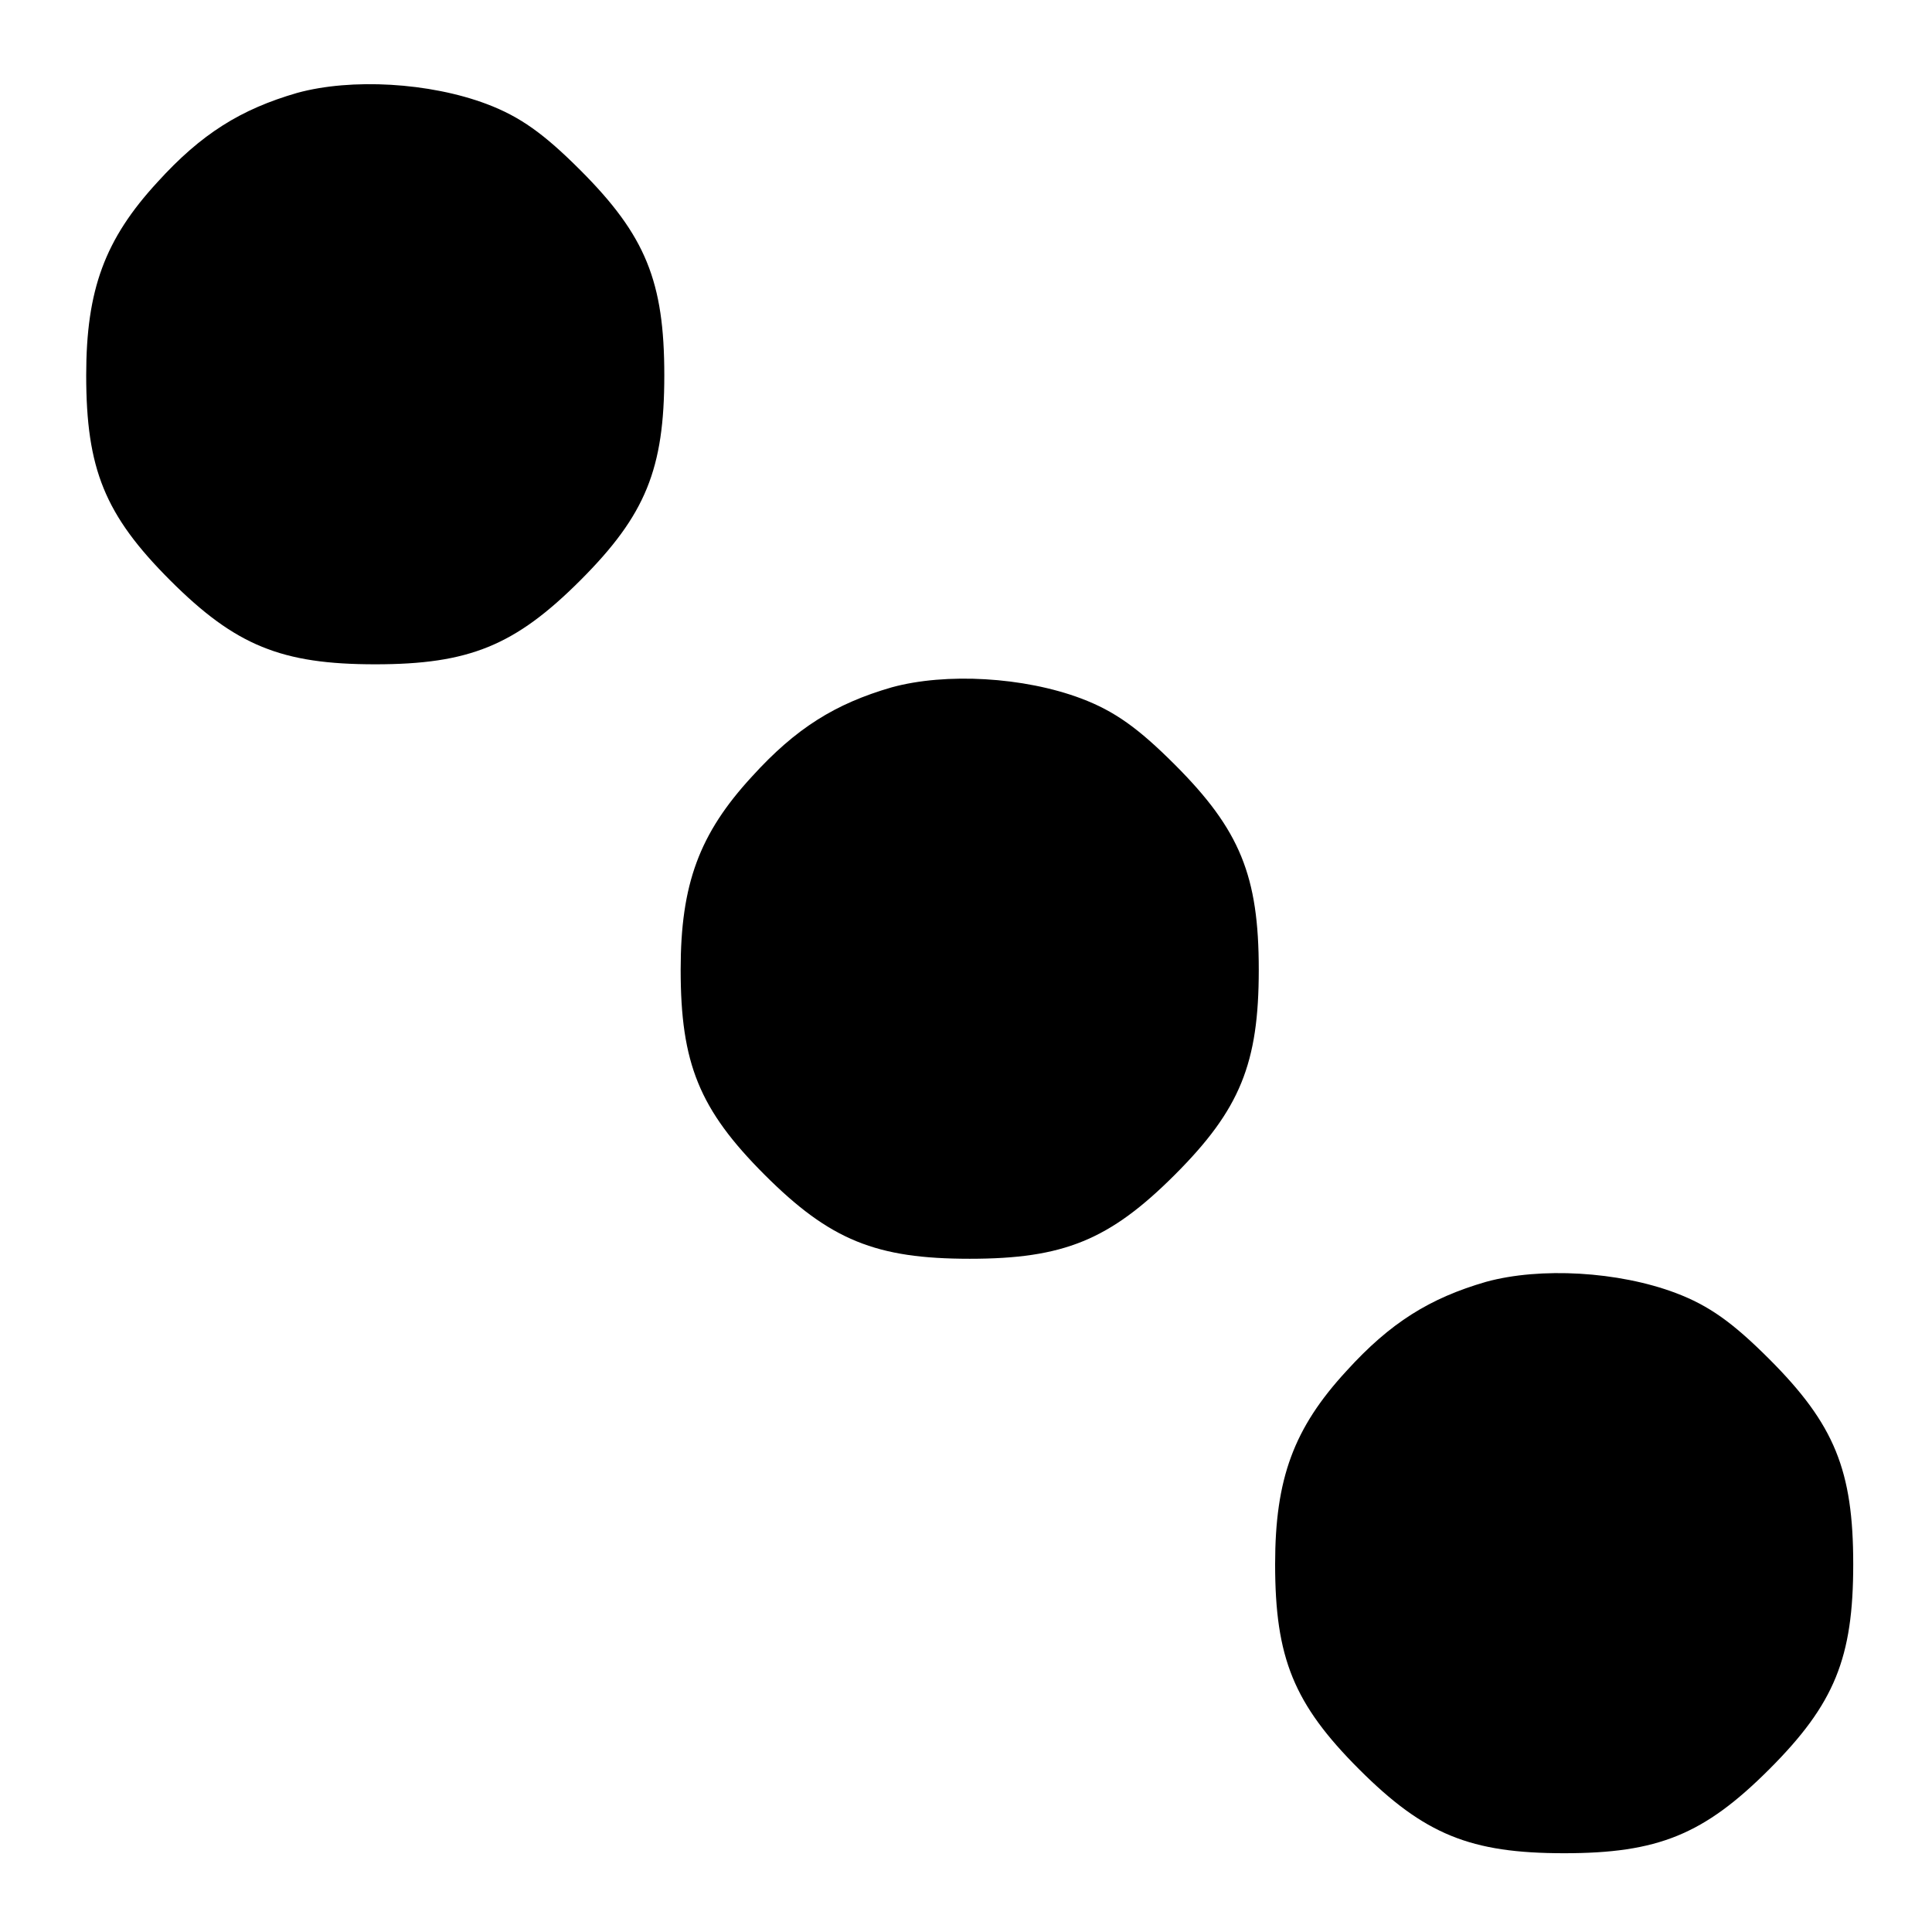 <?xml version="1.0" standalone="no"?>
<!DOCTYPE svg PUBLIC "-//W3C//DTD SVG 20010904//EN"
 "http://www.w3.org/TR/2001/REC-SVG-20010904/DTD/svg10.dtd">
<svg version="1.0" xmlns="http://www.w3.org/2000/svg"
 width="260pt" height="260pt" viewBox="0 0 260 260"
 preserveAspectRatio="xMidYMid meet">
<g transform="translate(0,260) scale(0.1,-0.1)"
fill="#000000" stroke="none">
<path d="M400 2475 c-76 -22 -129 -55 -188 -120 -71 -77 -96 -145 -96 -260 0
-126 25 -188 113 -276 88 -88 150 -113 276 -113 126 0 188 25 276 113 88 88
113 150 113 276 0 126 -25 188 -113 276 -49 49 -81 72 -126 89 -77 29 -182 35
-255 15z"/>
<path d="M1200 1675 c-76 -22 -129 -55 -188 -120 -71 -77 -96 -145 -96 -260 0
-126 25 -188 113 -276 88 -88 150 -113 276 -113 126 0 188 25 276 113 88 88
113 150 113 276 0 126 -25 188 -113 276 -49 49 -81 72 -126 89 -77 29 -182 35
-255 15z"/>
<path d="M2000 875 c-76 -22 -129 -55 -188 -120 -71 -77 -96 -145 -96 -260 0
-126 25 -188 113 -276 88 -88 150 -113 276 -113 126 0 188 25 276 113 88 88
113 150 113 276 0 126 -25 188 -113 276 -49 49 -81 72 -126 89 -77 29 -182 35
-255 15z"/>
</g>
</svg>
